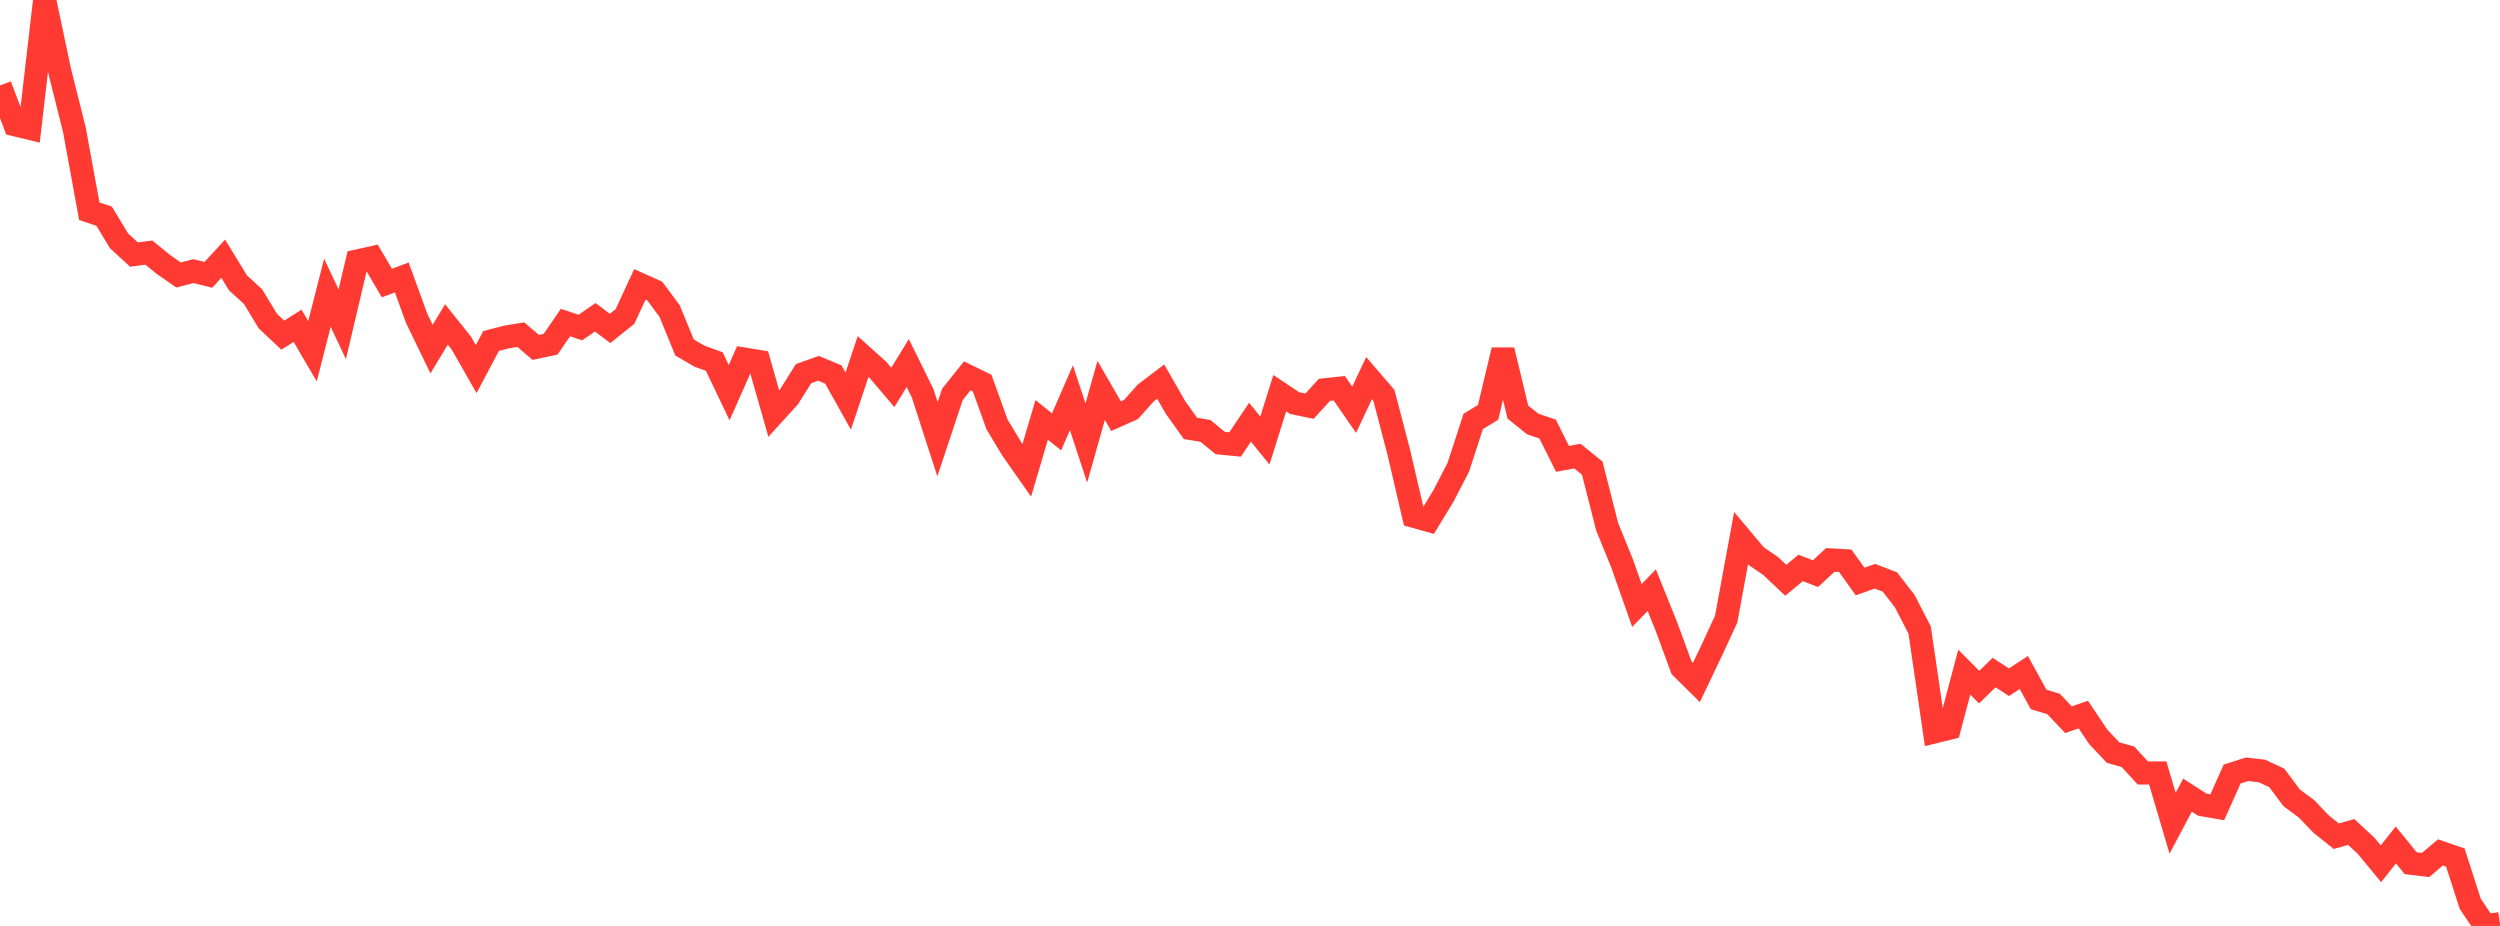 <?xml version="1.0" standalone="no"?>
<!DOCTYPE svg PUBLIC "-//W3C//DTD SVG 1.1//EN" "http://www.w3.org/Graphics/SVG/1.1/DTD/svg11.dtd">

<svg width="135" height="50" viewBox="0 0 135 50" preserveAspectRatio="none" 
  xmlns="http://www.w3.org/2000/svg"
  xmlns:xlink="http://www.w3.org/1999/xlink">


<polyline points="0.0, 4.612 0.804, 6.735 1.607, 6.93 2.411, 0.0 3.214, 3.801 4.018, 7.01 4.821, 11.405 5.625, 11.676 6.429, 13.008 7.232, 13.745 8.036, 13.64 8.839, 14.29 9.643, 14.85 10.446, 14.64 11.25, 14.843 12.054, 13.97 12.857, 15.283 13.661, 16.013 14.464, 17.339 15.268, 18.097 16.071, 17.595 16.875, 18.968 17.679, 15.81 18.482, 17.51 19.286, 14.096 20.089, 13.917 20.893, 15.285 21.696, 14.982 22.5, 17.192 23.304, 18.853 24.107, 17.52 24.911, 18.524 25.714, 19.932 26.518, 18.415 27.321, 18.204 28.125, 18.071 28.929, 18.759 29.732, 18.588 30.536, 17.417 31.339, 17.687 32.143, 17.134 32.946, 17.735 33.75, 17.09 34.554, 15.355 35.357, 15.716 36.161, 16.799 36.964, 18.764 37.768, 19.232 38.571, 19.523 39.375, 21.204 40.179, 19.389 40.982, 19.521 41.786, 22.338 42.589, 21.454 43.393, 20.177 44.196, 19.889 45.0, 20.224 45.804, 21.662 46.607, 19.251 47.411, 19.974 48.214, 20.921 49.018, 19.604 49.821, 21.235 50.625, 23.718 51.429, 21.3 52.232, 20.295 53.036, 20.688 53.839, 22.915 54.643, 24.252 55.446, 25.397 56.25, 22.673 57.054, 23.32 57.857, 21.476 58.661, 23.922 59.464, 21.081 60.268, 22.474 61.071, 22.115 61.875, 21.217 62.679, 20.608 63.482, 22.01 64.286, 23.135 65.089, 23.266 65.893, 23.922 66.696, 24.002 67.5, 22.799 68.304, 23.787 69.107, 21.232 69.911, 21.768 70.714, 21.933 71.518, 21.051 72.321, 20.965 73.125, 22.129 73.929, 20.419 74.732, 21.352 75.536, 24.429 76.339, 27.877 77.143, 28.102 77.946, 26.782 78.75, 25.229 79.554, 22.755 80.357, 22.269 81.161, 18.904 81.964, 22.251 82.768, 22.897 83.571, 23.169 84.375, 24.778 85.179, 24.63 85.982, 25.279 86.786, 28.443 87.589, 30.412 88.393, 32.695 89.196, 31.87 90.0, 33.869 90.804, 36.059 91.607, 36.851 92.411, 35.166 93.214, 33.432 94.018, 29.064 94.821, 30.021 95.625, 30.572 96.429, 31.336 97.232, 30.67 98.036, 30.977 98.839, 30.235 99.643, 30.28 100.446, 31.401 101.25, 31.117 102.054, 31.427 102.857, 32.462 103.661, 34.021 104.464, 39.519 105.268, 39.32 106.071, 36.297 106.875, 37.105 107.679, 36.318 108.482, 36.84 109.286, 36.315 110.089, 37.773 110.893, 38.014 111.696, 38.863 112.5, 38.588 113.304, 39.788 114.107, 40.64 114.911, 40.869 115.714, 41.741 116.518, 41.74 117.321, 44.454 118.125, 42.938 118.929, 43.455 119.732, 43.593 120.536, 41.798 121.339, 41.541 122.143, 41.632 122.946, 42.006 123.75, 43.083 124.554, 43.678 125.357, 44.516 126.161, 45.156 126.964, 44.925 127.768, 45.67 128.571, 46.642 129.375, 45.628 130.179, 46.613 130.982, 46.709 131.786, 46.03 132.589, 46.307 133.393, 48.807 134.196, 50.0 135.0, 49.876" fill="none" stroke="#ff3a33" stroke-width="1.25"/>

</svg>
